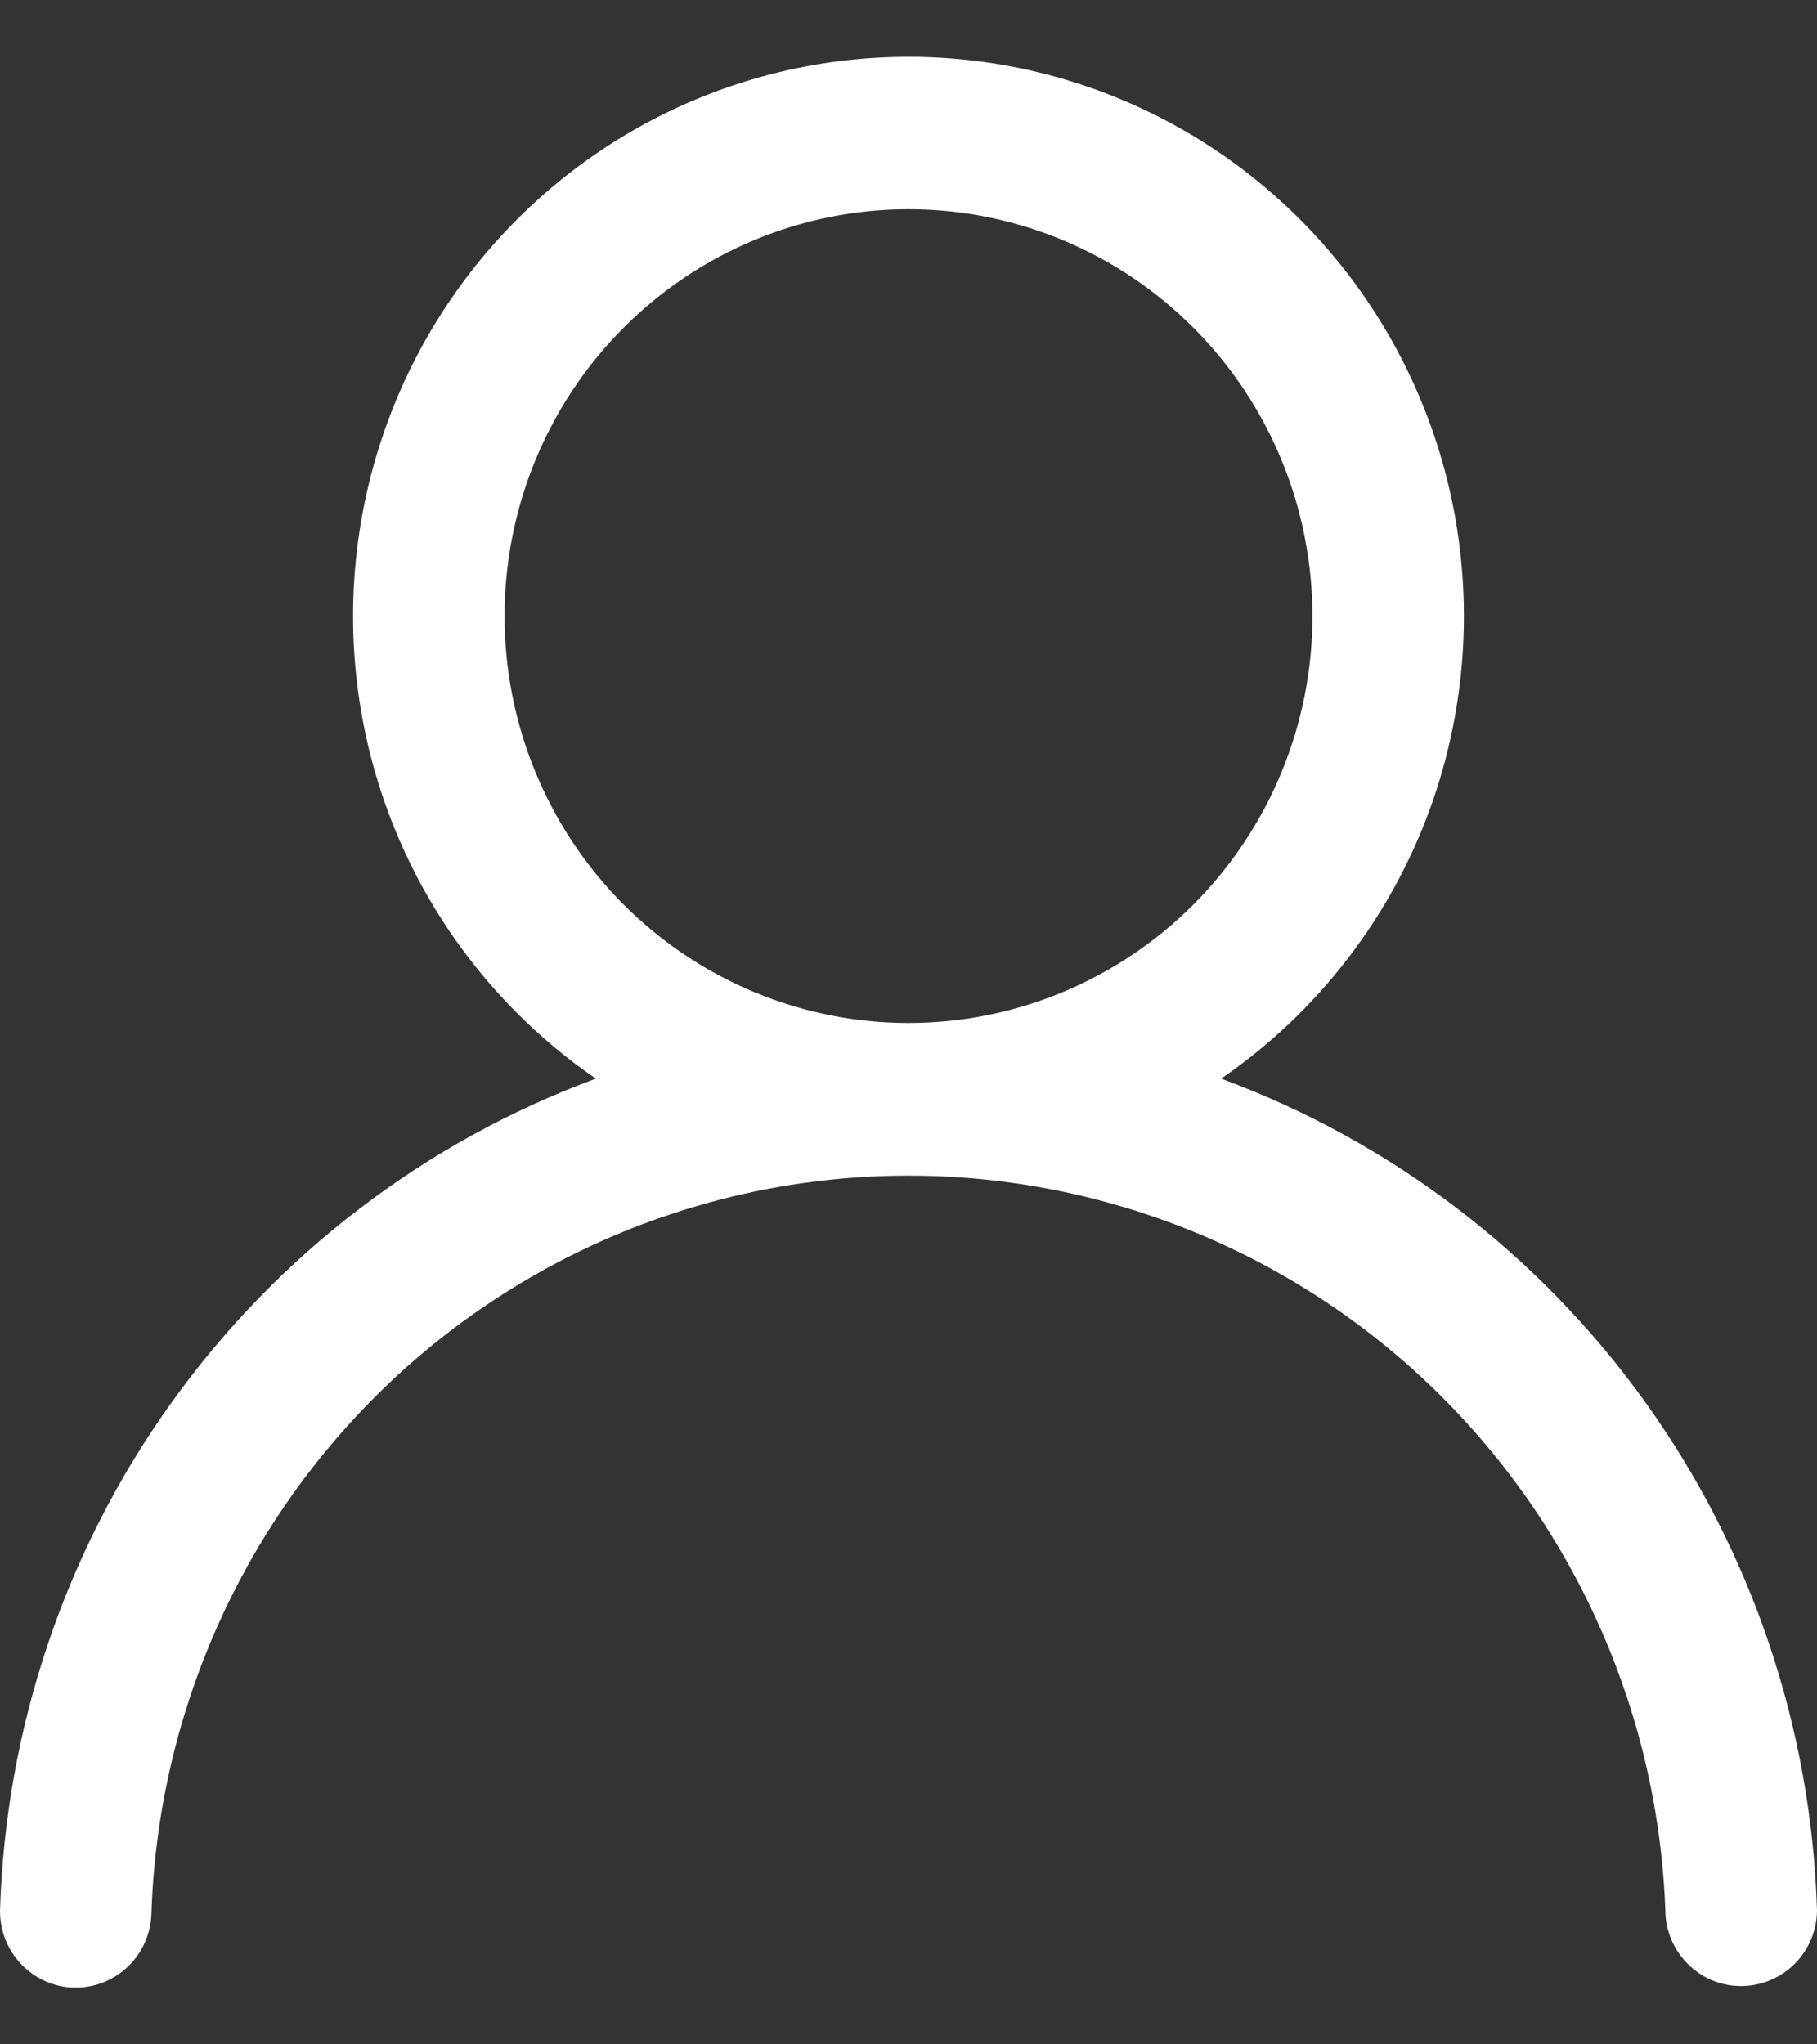 <svg width="16" height="18" viewBox="0 0 16 18" fill="none" xmlns="http://www.w3.org/2000/svg">
<rect x="0" y="0" width="16" height="18" fill="#333333" stroke="none"/>
<path d="M3.109 5.425C3.109 4.575 3.327 3.741 3.742 3.002C4.157 2.263 4.755 1.644 5.477 1.206C6.199 0.768 7.022 0.525 7.864 0.502C8.707 0.478 9.542 0.675 10.287 1.072C11.032 1.469 11.663 2.053 12.118 2.768C12.573 3.483 12.837 4.304 12.883 5.151C12.93 5.999 12.759 6.845 12.386 7.606C12.012 8.367 11.45 9.019 10.753 9.497C12.254 10.051 13.556 11.045 14.491 12.35C15.426 13.656 15.951 15.213 16 16.822C15.998 16.996 15.929 17.162 15.809 17.285C15.688 17.409 15.524 17.481 15.352 17.486C15.18 17.492 15.012 17.43 14.885 17.313C14.757 17.197 14.678 17.036 14.666 16.863C14.613 15.118 13.887 13.462 12.643 12.246C11.399 11.031 9.733 10.351 8 10.351C6.266 10.351 4.6 11.031 3.356 12.246C2.112 13.462 1.386 15.118 1.333 16.863C1.324 17.038 1.247 17.203 1.119 17.322C0.991 17.441 0.822 17.505 0.647 17.5C0.473 17.495 0.308 17.421 0.187 17.294C0.066 17.168 -0.001 16.999 1.93222e-05 16.823C0.049 15.214 0.574 13.656 1.509 12.351C2.444 11.045 3.746 10.051 5.247 9.497C4.588 9.045 4.049 8.437 3.676 7.728C3.303 7.018 3.109 6.227 3.109 5.425ZM8 1.842C7.057 1.842 6.152 2.22 5.485 2.892C4.818 3.563 4.443 4.474 4.443 5.425C4.443 6.375 4.818 7.286 5.485 7.958C6.152 8.629 7.057 9.007 8 9.007C8.943 9.007 9.848 8.629 10.515 7.958C11.182 7.286 11.557 6.375 11.557 5.425C11.557 4.474 11.182 3.563 10.515 2.892C9.848 2.22 8.943 1.842 8 1.842Z" fill="white"/>
</svg>
